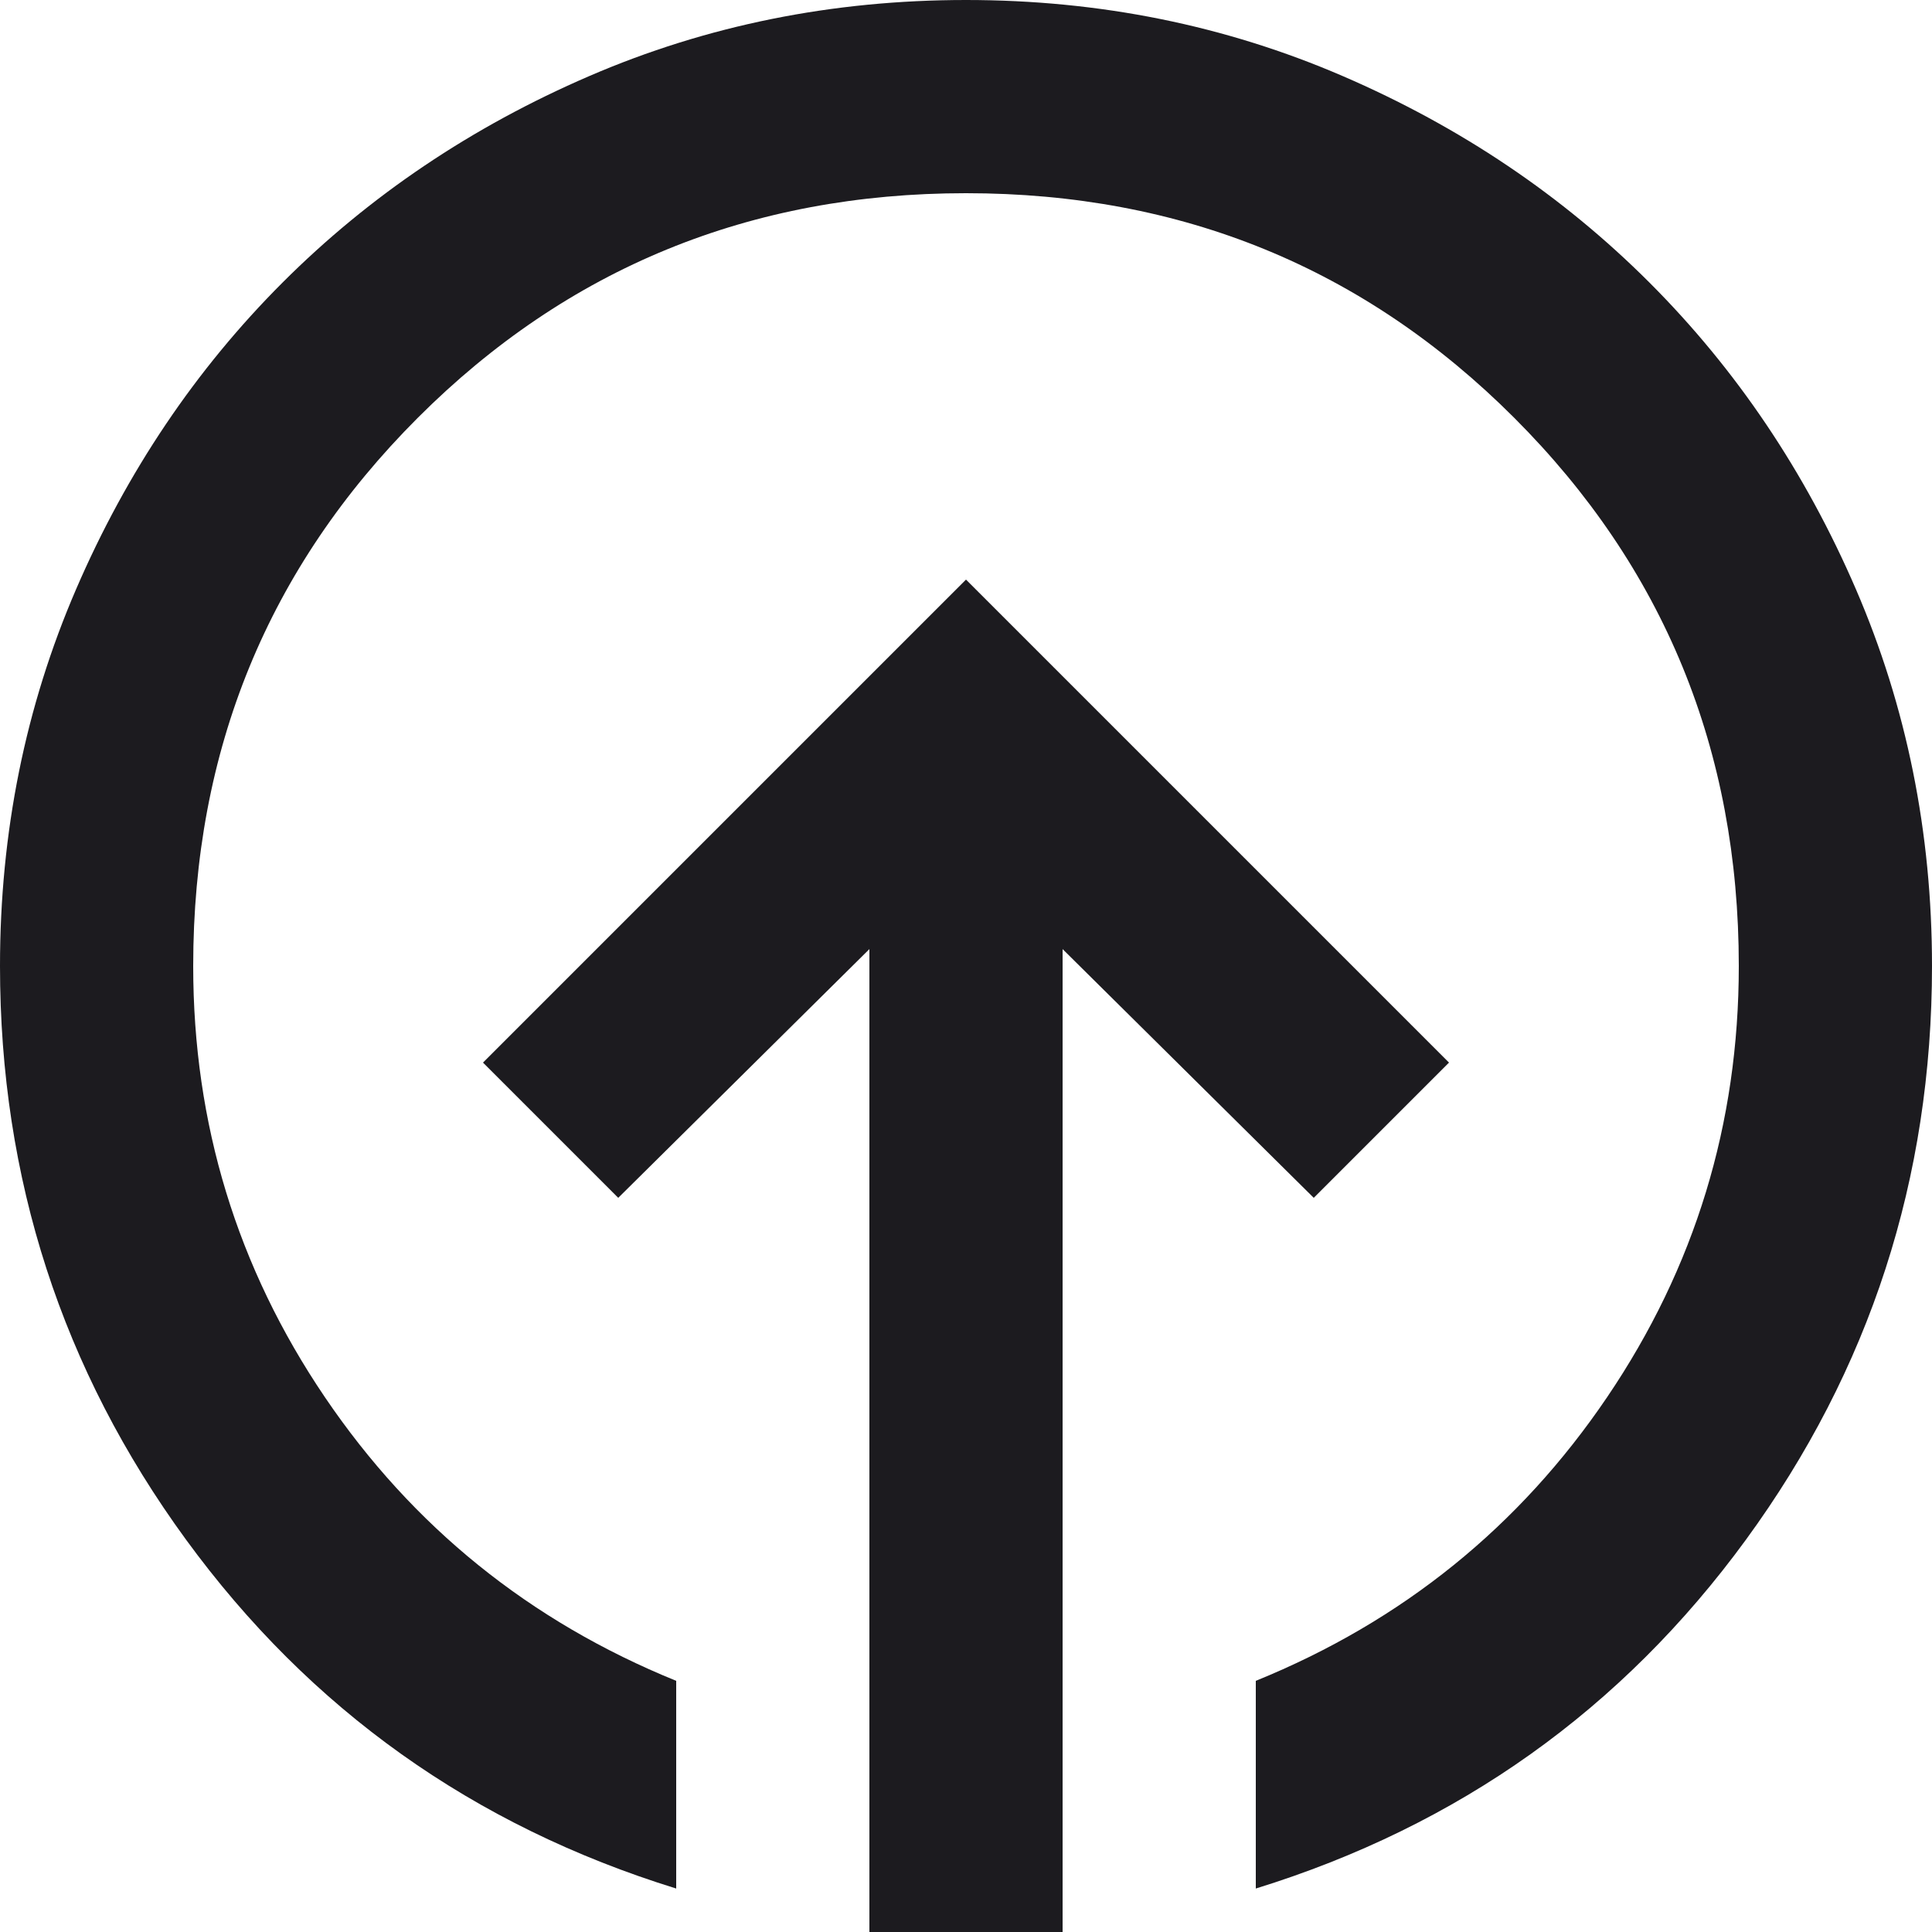 <svg width="40" height="40" viewBox="0 0 40 40" fill="none" xmlns="http://www.w3.org/2000/svg">
<path d="M20 -6.6861e-07C22.767 -4.84188e-08 25.367 0.525 27.8 1.575C30.233 2.625 32.35 4.05 34.15 5.85C35.95 7.65 37.375 9.767 38.425 12.2C39.475 14.633 40 17.233 40 20C40 24.4 38.717 28.358 36.15 31.875C33.583 35.392 30.2 37.8 26 39.1L26 34.8C29.033 33.567 31.458 31.608 33.275 28.925C35.092 26.242 36 23.267 36 20C36 15.533 34.45 11.75 31.35 8.65C28.25 5.55 24.467 4 20 4C15.533 4 11.75 5.55 8.65 8.65C5.55 11.75 4 15.533 4 20C4 23.267 4.908 26.242 6.725 28.925C8.542 31.608 10.967 33.567 14 34.8L14 39.1C9.8 37.8 6.417 35.392 3.85 31.875C1.283 28.358 4.34657e-06 24.4 4.49658e-06 20C4.59091e-06 17.233 0.525 14.633 1.575 12.2C2.625 9.767 4.05 7.65 5.85 5.85C7.65 4.05 9.767 2.625 12.2 1.575C14.633 0.525 17.233 -1.2888e-06 20 -6.6861e-07ZM20 12L30 22L27.2 24.8L22 19.65L22 40L18 40L18 19.65L12.8 24.8L10 22L20 12Z" fill="#1C1B1F"/>
</svg>
